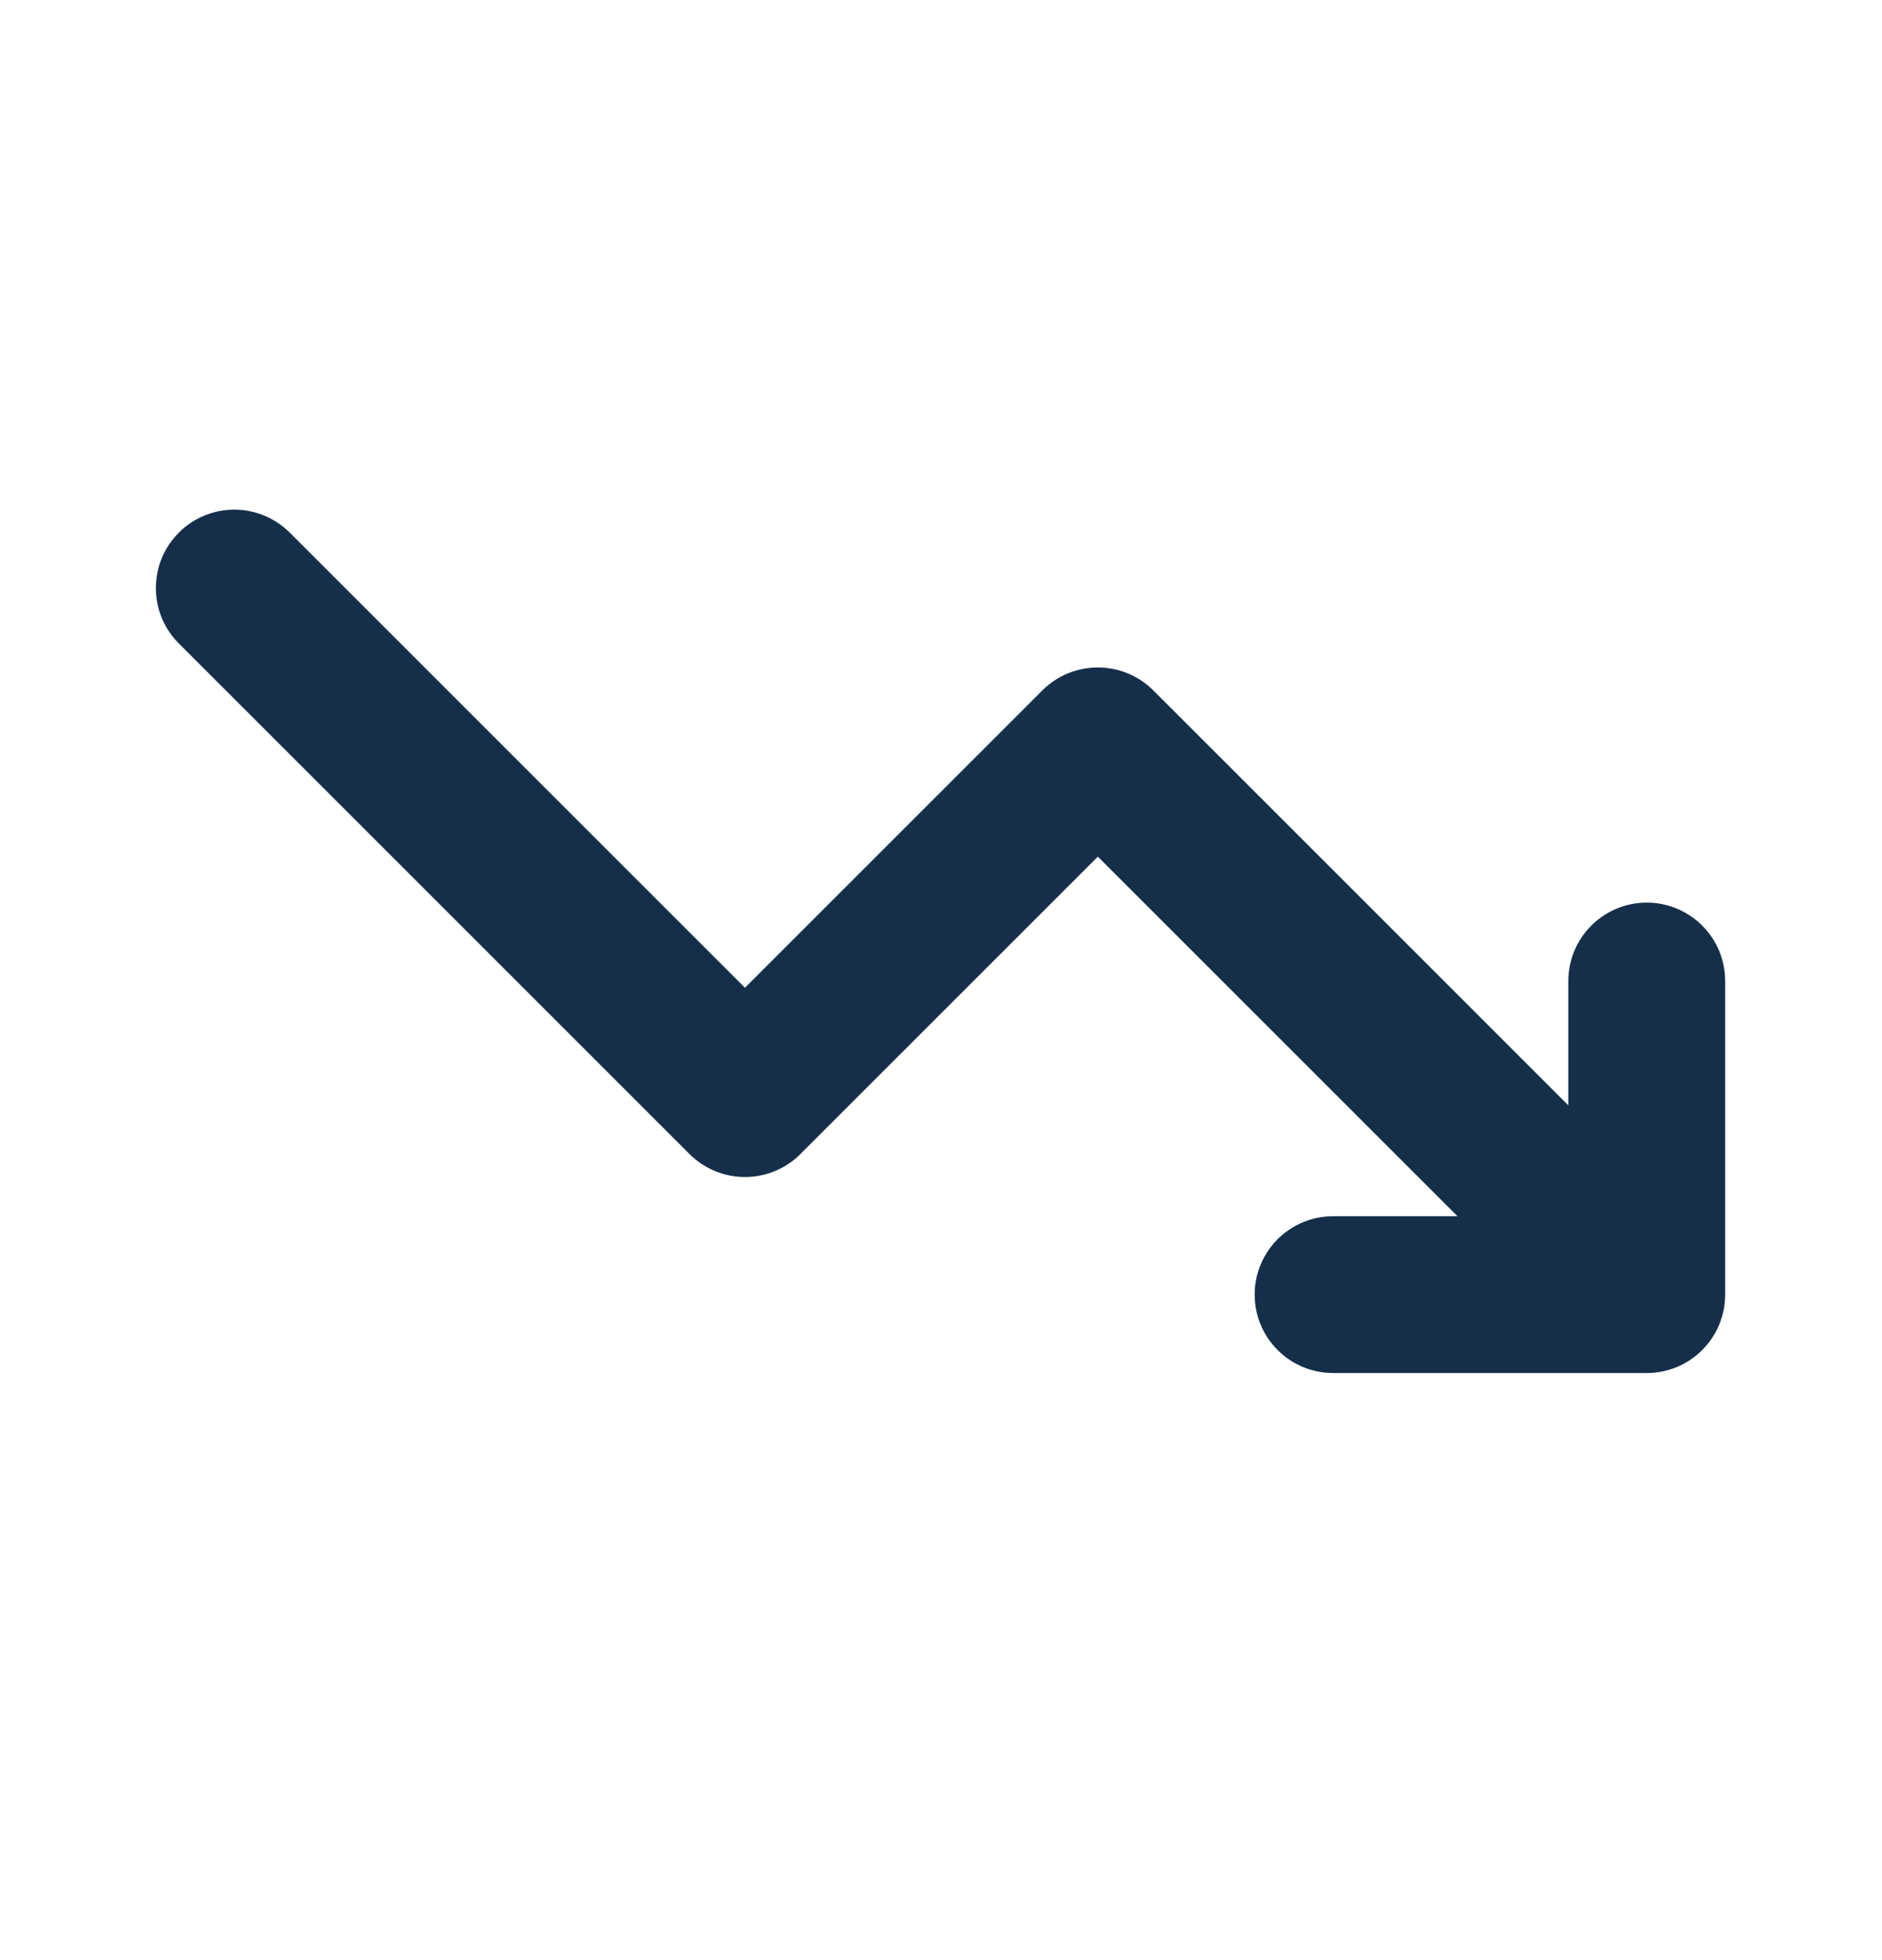 <svg width="24" height="25" viewBox="0 0 24 25" fill="none" xmlns="http://www.w3.org/2000/svg">
<path d="M17 17.512C16.735 17.512 16.48 17.407 16.293 17.219C16.105 17.032 16 16.777 16 16.512C16 16.247 16.105 15.993 16.293 15.805C16.48 15.618 16.735 15.512 17 15.512H18.586L14 10.926L10.207 14.719C10.02 14.907 9.765 15.012 9.5 15.012C9.235 15.012 8.981 14.907 8.793 14.719L2.293 8.219C2.197 8.127 2.121 8.017 2.069 7.895C2.016 7.773 1.989 7.642 1.988 7.509C1.987 7.376 2.012 7.244 2.062 7.121C2.112 6.998 2.187 6.887 2.281 6.793C2.374 6.699 2.486 6.625 2.609 6.575C2.732 6.524 2.864 6.499 2.996 6.5C3.129 6.501 3.26 6.529 3.382 6.581C3.504 6.634 3.615 6.71 3.707 6.805L9.5 12.598L13.293 8.805C13.48 8.618 13.735 8.513 14 8.513C14.265 8.513 14.52 8.618 14.707 8.805L20 14.098V12.512C20 12.247 20.105 11.993 20.293 11.805C20.48 11.618 20.735 11.512 21 11.512C21.265 11.512 21.52 11.618 21.707 11.805C21.895 11.993 22 12.247 22 12.512V16.512C22 16.777 21.895 17.032 21.707 17.219C21.52 17.407 21.265 17.512 21 17.512H17Z" fill="#152F4B"/>
</svg>
